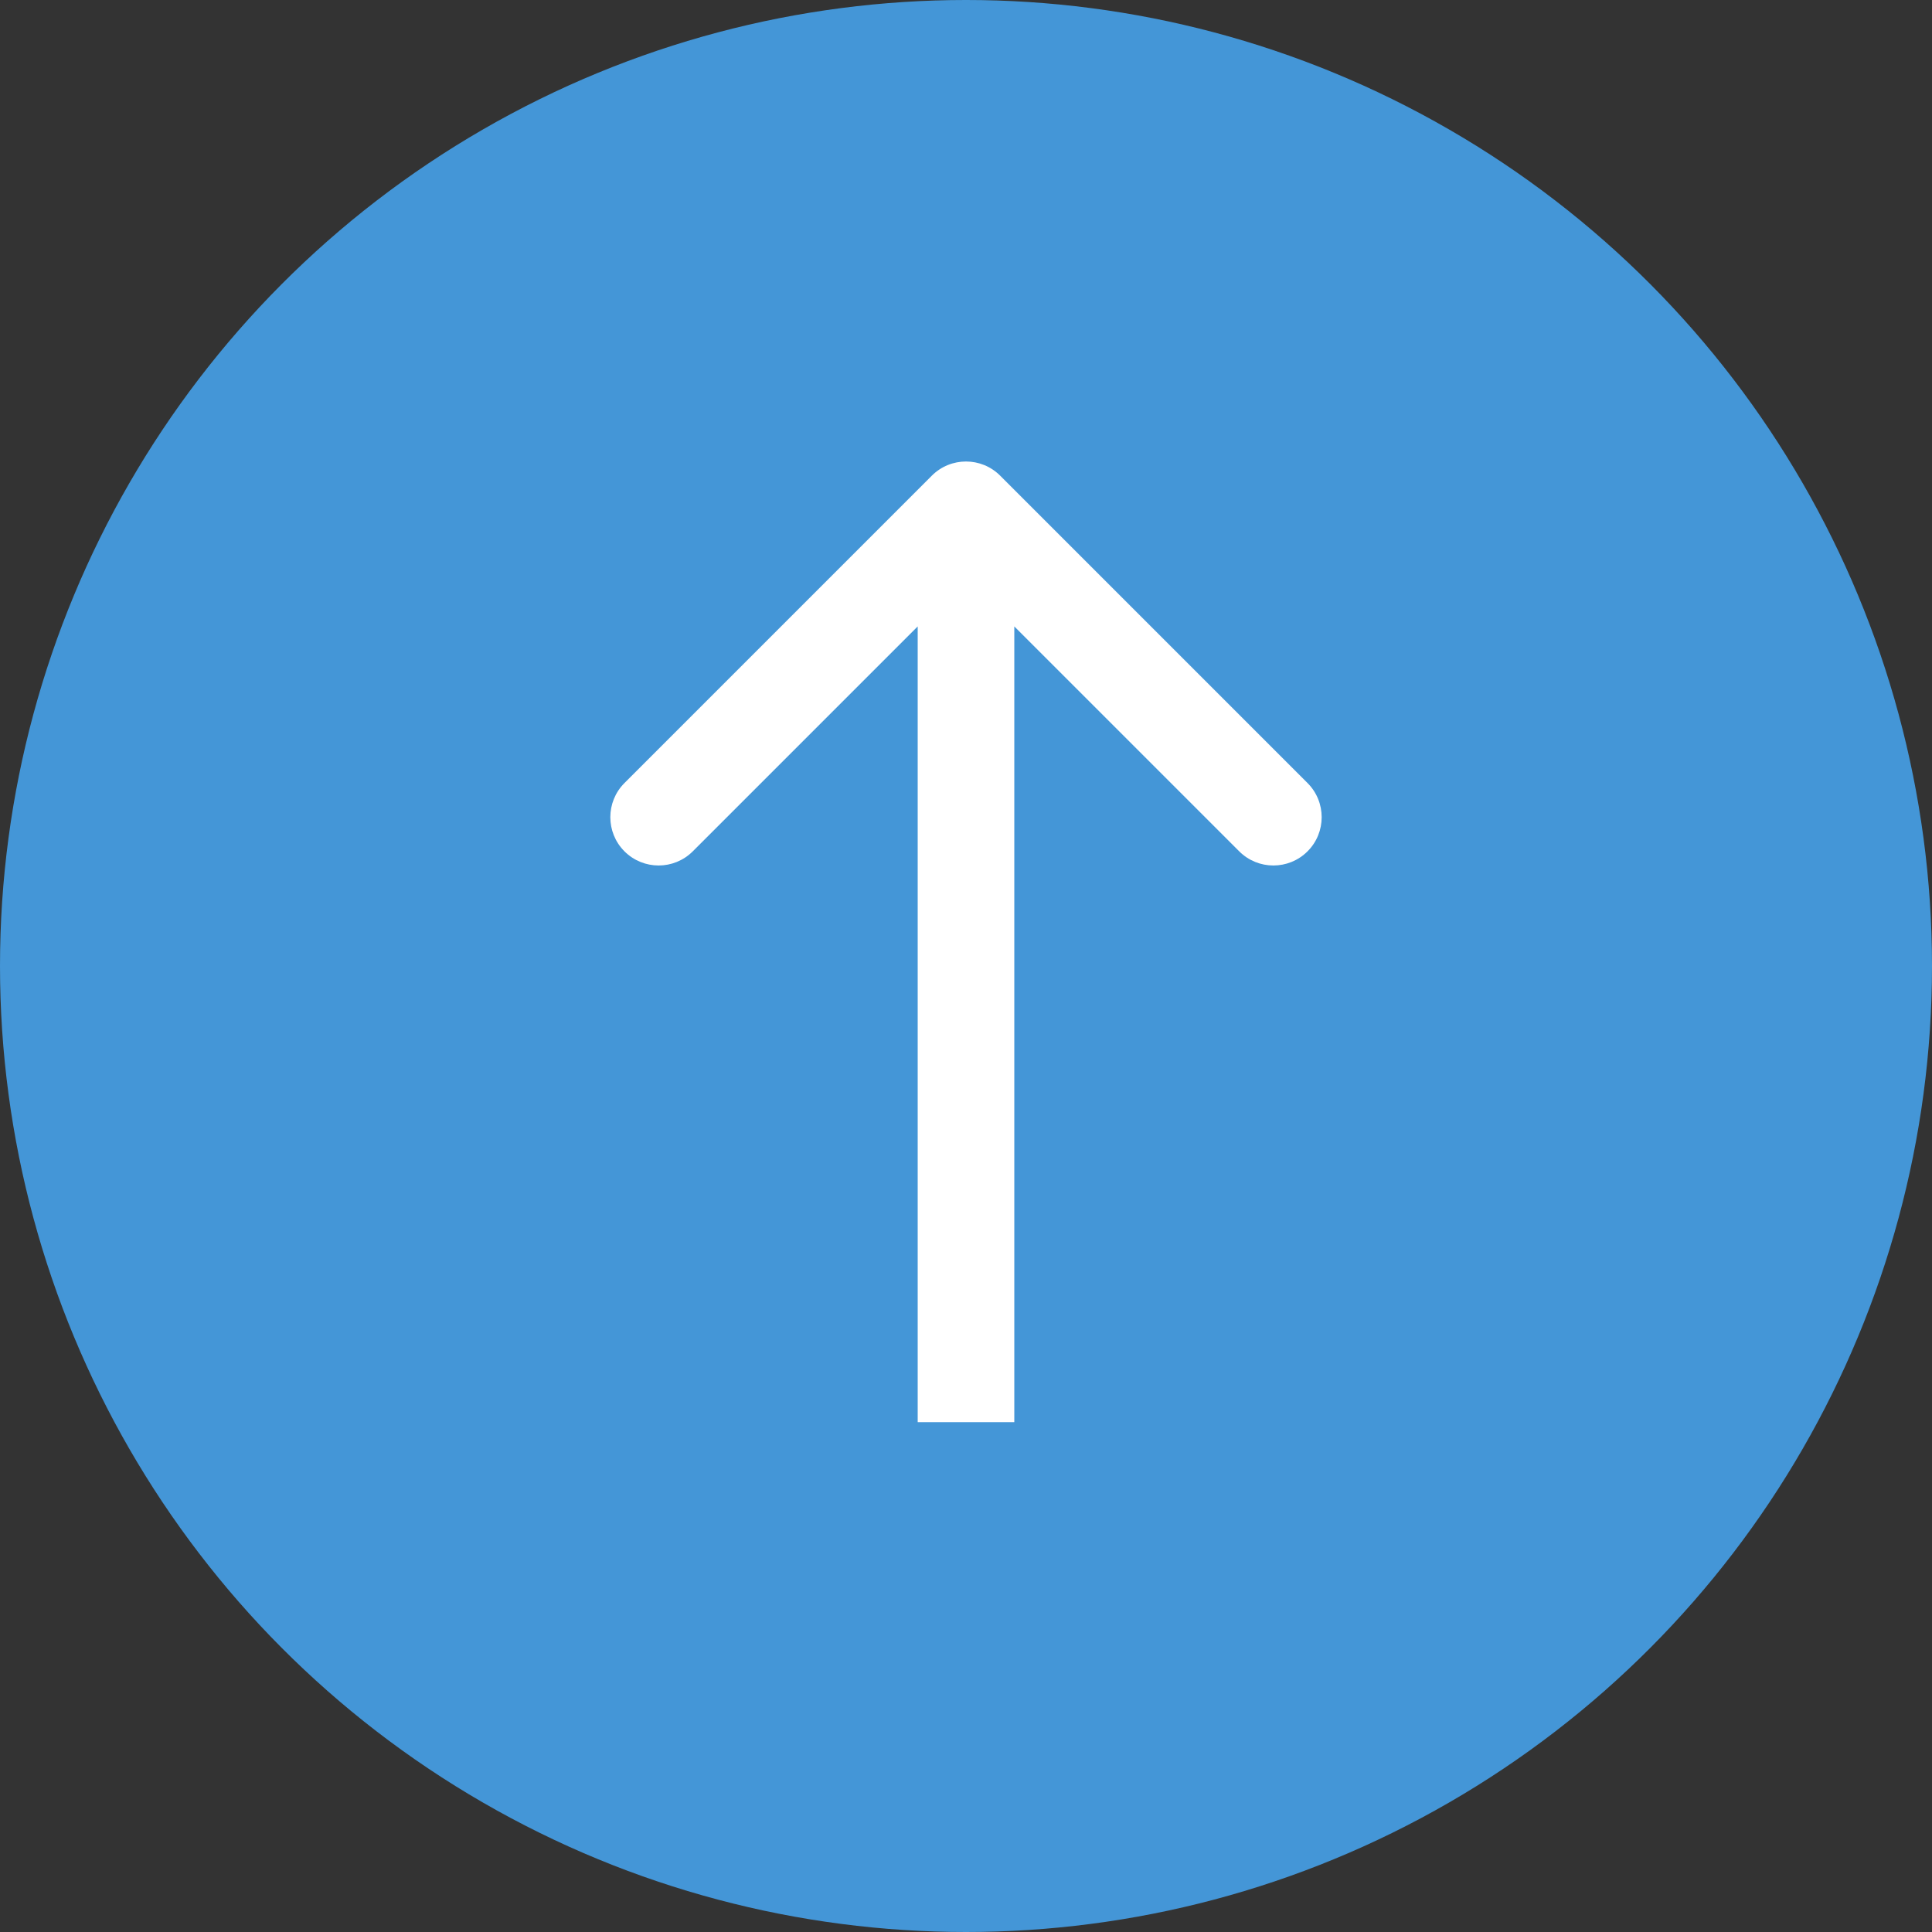 <svg width="60" height="60" viewBox="0 0 60 60" fill="none" xmlns="http://www.w3.org/2000/svg">
<rect x="0" y="0" width="60" height="60" fill="#333333" stroke="none"/>
<g id="Group 58">
<circle id="Ellipse 4" cx="30" cy="30" r="30" fill="#4496D7"/>
<path id="Arrow 1" d="M31.061 14.772C30.475 14.186 29.525 14.186 28.939 14.772L19.393 24.318C18.808 24.904 18.808 25.854 19.393 26.439C19.979 27.025 20.929 27.025 21.515 26.439L30 17.954L38.485 26.439C39.071 27.025 40.021 27.025 40.607 26.439C41.192 25.854 41.192 24.904 40.607 24.318L31.061 14.772ZM31.5 44.166L31.5 15.833L28.5 15.833L28.5 44.166L31.5 44.166Z" fill="white"/>
</g>
</svg>
